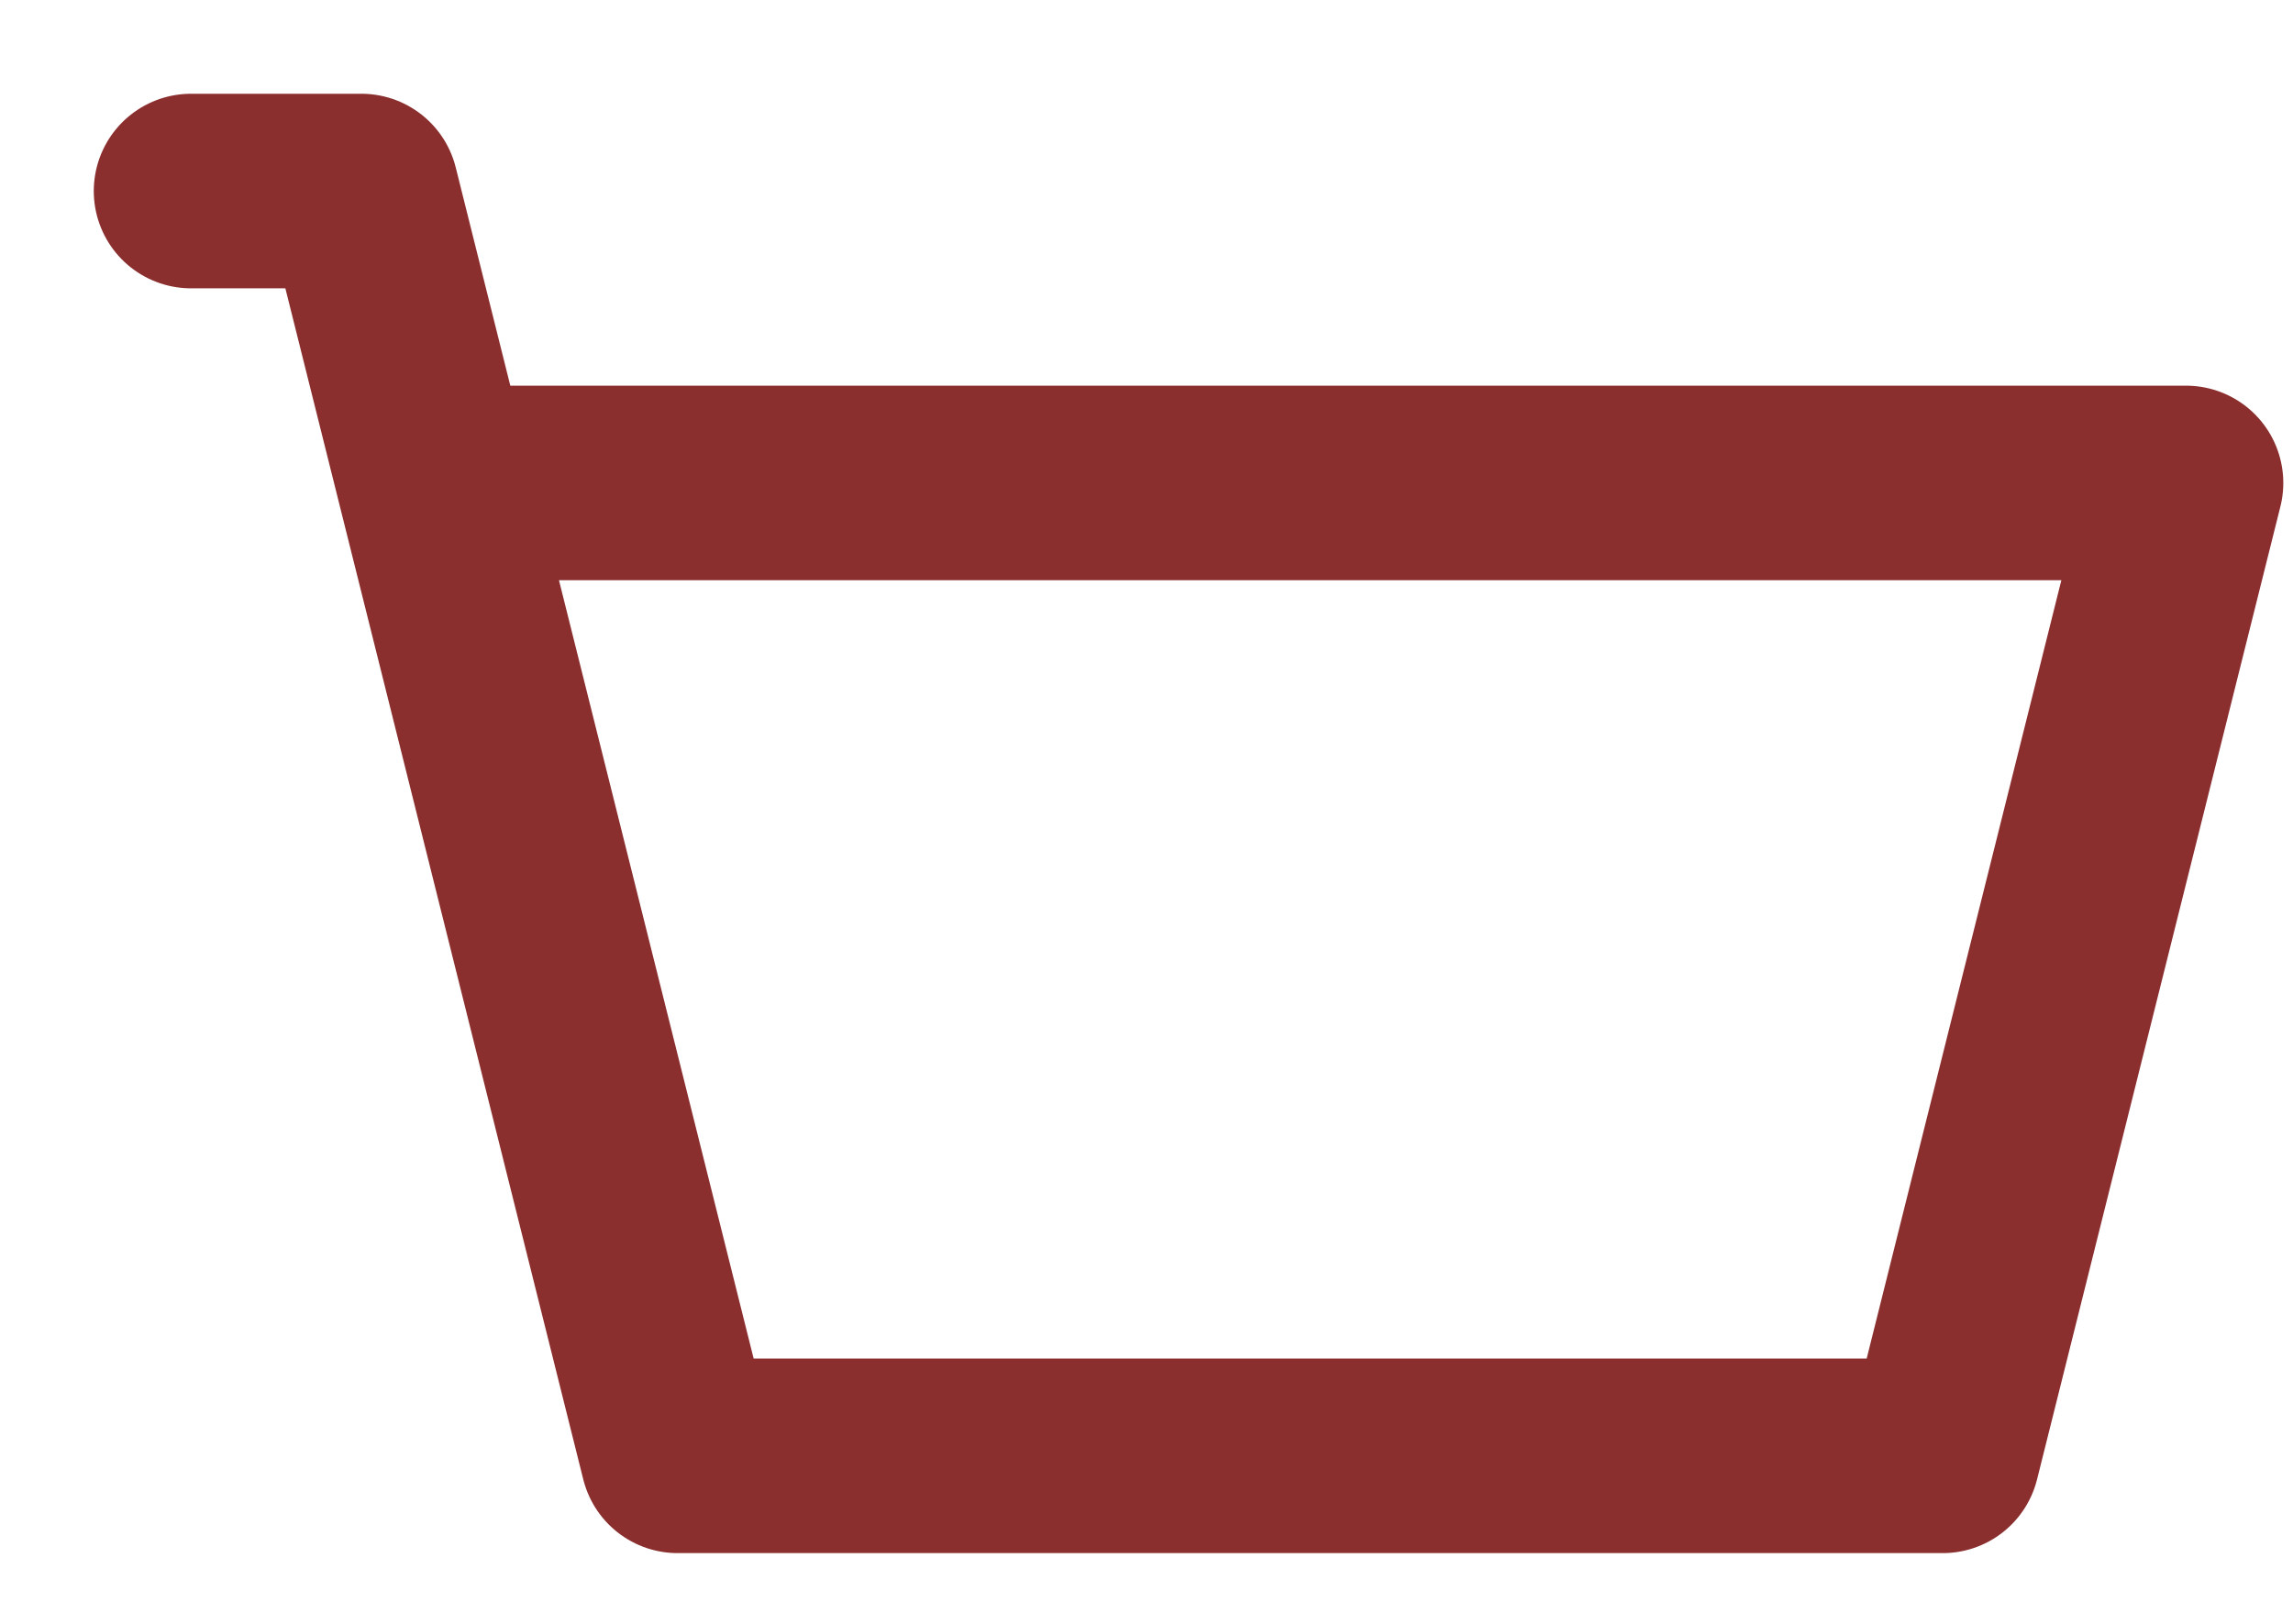 <?xml version="1.0" encoding="utf-8"?>
<svg xmlns="http://www.w3.org/2000/svg" fill="none" height="100%" overflow="visible" preserveAspectRatio="none" style="display: block;" viewBox="0 0 24 17" width="100%">
<path d="M2 2H3.782L4.546 5.056M4.546 5.056L7.093 15.241H20.333L22.88 5.056H4.546Z" id="Vector" stroke="#8B2E2E" stroke-linecap="round" stroke-linejoin="round" stroke-width="2.037"/>
</svg>